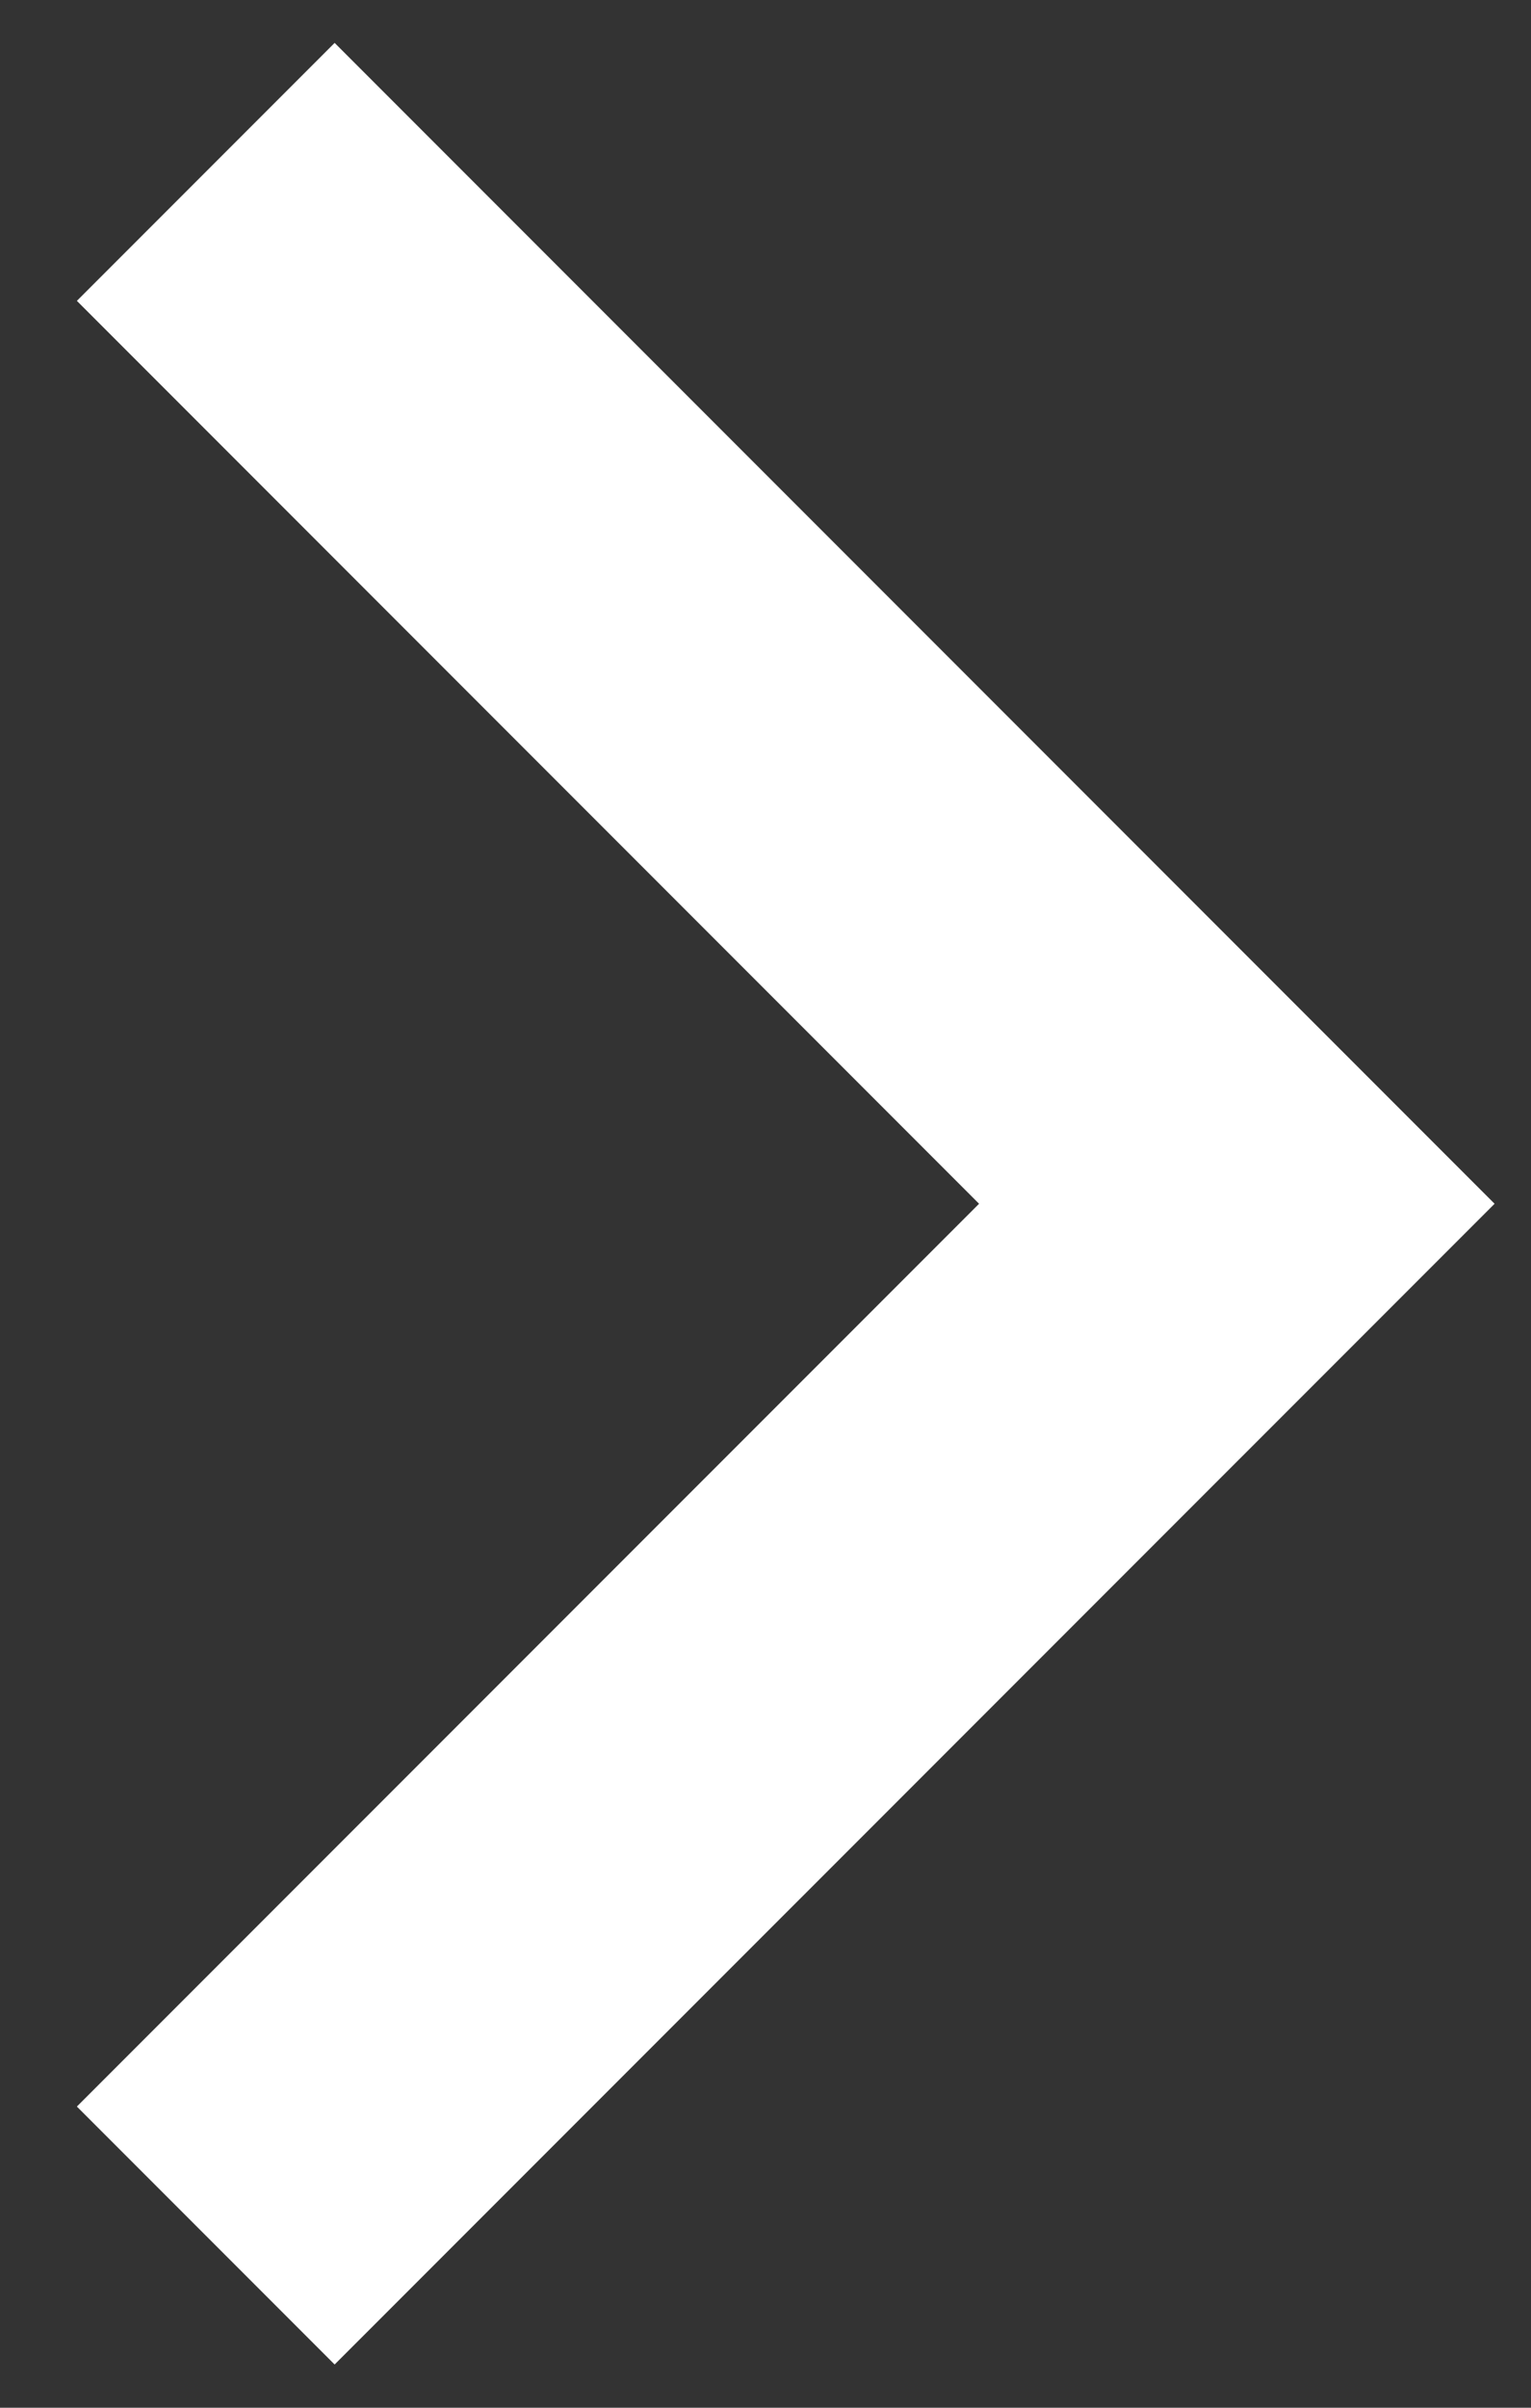<svg xmlns="http://www.w3.org/2000/svg" width="14" height="22" viewBox="0 0 14 22" fill="none"><rect x="0" y="0" width="14" height="22" fill="#333333" stroke="none"/><path d="M8.953 10.999L0.703 2.749L3.06 0.392L13.667 10.999L3.06 21.605L0.703 19.248L8.953 10.999Z" fill="white"></path></svg>